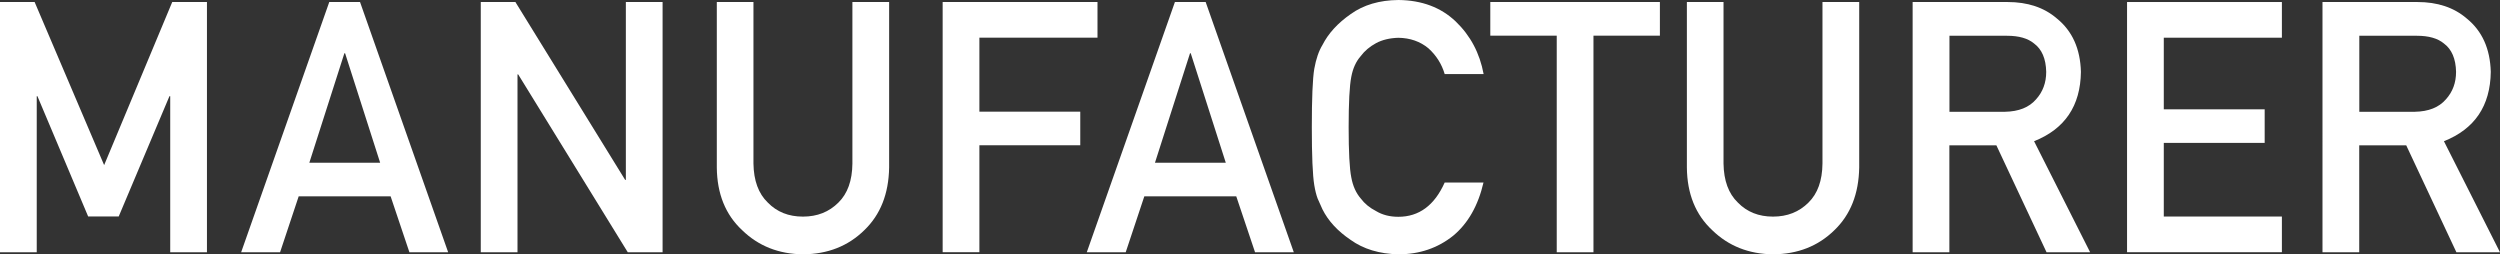 <?xml version="1.0" encoding="UTF-8"?>
<svg xmlns="http://www.w3.org/2000/svg" version="1.1" viewBox="0 0 284.49 28.95">
  <rect x="0" y="0" width="284.49" height="28.95" fill="#333333" stroke="none"/>
  <defs>
    <style>
      .cls-1 {
        isolation: isolate;
      }

      .cls-2 {
        fill: #fff;
      }
    </style>
  </defs>
  <!-- Generator: Adobe Illustrator 28.6.0, SVG Export Plug-In . SVG Version: 1.2.0 Build 709)  -->
  <g>
    <g id="_レイヤー_1" data-name="レイヤー_1">
      <g id="MANUFACTURER" class="cls-1">
        <g class="cls-1">
          <path class="cls-2" d="M0,.23h3.94l7.91,18.56L19.6.23h3.95v28.48h-4.18V10.95h-.09l-5.77,13.68h-3.48l-5.77-13.68h-.08v17.76H0V.23Z"/>
          <path class="cls-2" d="M44.45,22.34h-10.46l-2.12,6.37h-4.43L37.47.23h3.5l10.03,28.48h-4.41l-2.14-6.37ZM43.26,18.52l-3.99-12.46h-.08l-3.99,12.46h8.06Z"/>
          <path class="cls-2" d="M54.71.23h3.94l12.49,20.24h.08V.23h4.18v28.48h-3.96l-12.47-20.24h-.08v20.24h-4.18V.23Z"/>
          <path class="cls-2" d="M81.56.23h4.18v18.38c.03,1.94.57,3.42,1.63,4.44,1.04,1.07,2.37,1.6,4,1.6s2.97-.53,4.04-1.6c1.04-1.02,1.57-2.5,1.59-4.44V.23h4.18v18.83c-.05,3-.99,5.37-2.82,7.13-1.84,1.81-4.17,2.73-6.98,2.75-2.76-.03-5.07-.94-6.93-2.75-1.89-1.76-2.85-4.13-2.88-7.12V.23Z"/>
          <path class="cls-2" d="M107.27.23h17.62v4.06h-13.44v8.42h11.48v3.82h-11.48v12.17h-4.18V.23Z"/>
          <path class="cls-2" d="M140.68,22.34h-10.46l-2.12,6.37h-4.43L133.7.23h3.5l10.03,28.48h-4.41l-2.14-6.37ZM139.49,18.52l-3.99-12.46h-.08l-3.99,12.46h8.06Z"/>
          <path class="cls-2" d="M168.82,20.75c-.61,2.64-1.76,4.67-3.46,6.08-1.75,1.4-3.83,2.11-6.23,2.11-2.17-.05-3.98-.6-5.43-1.64-1.48-1-2.55-2.16-3.21-3.48-.2-.43-.38-.84-.55-1.23-.15-.4-.28-.91-.38-1.52-.19-1.15-.28-3.35-.28-6.6s.09-5.52.28-6.64c.2-1.12.51-2.02.93-2.71.67-1.32,1.74-2.49,3.22-3.52,1.45-1.04,3.26-1.58,5.43-1.6,2.66.03,4.83.84,6.51,2.44,1.68,1.61,2.74,3.61,3.18,5.99h-4.43c-.34-1.15-.96-2.13-1.86-2.94-.93-.77-2.07-1.17-3.41-1.19-.99.03-1.83.23-2.54.61-.72.39-1.3.88-1.74,1.47-.54.61-.9,1.4-1.08,2.37-.2,1.02-.3,2.93-.3,5.73s.1,4.7.3,5.7c.18.99.54,1.79,1.08,2.41.44.59,1.02,1.06,1.74,1.43.71.43,1.55.65,2.54.65,2.35,0,4.11-1.3,5.27-3.9h4.43Z"/>
          <path class="cls-2" d="M177.15,4.06h-7.56V.23h19.3v3.83h-7.56v24.65h-4.18V4.06Z"/>
          <path class="cls-2" d="M191.95.23h4.18v18.38c.03,1.94.57,3.42,1.63,4.44,1.04,1.07,2.37,1.6,4,1.6s2.97-.53,4.04-1.6c1.04-1.02,1.57-2.5,1.59-4.44V.23h4.18v18.83c-.05,3-.99,5.37-2.82,7.13-1.84,1.81-4.17,2.73-6.98,2.75-2.76-.03-5.07-.94-6.93-2.75-1.89-1.76-2.85-4.13-2.88-7.12V.23Z"/>
          <path class="cls-2" d="M217.66.23h10.78c2.3,0,4.17.62,5.63,1.88,1.75,1.42,2.66,3.44,2.73,6.07-.05,3.87-1.83,6.5-5.33,7.89l6.38,12.64h-4.96l-5.71-12.17h-5.35v12.17h-4.18V.23ZM221.83,12.72h6.33c1.57-.03,2.74-.5,3.53-1.41.77-.85,1.16-1.89,1.16-3.13-.03-1.49-.49-2.57-1.38-3.23-.71-.59-1.73-.88-3.07-.88h-6.56v8.66Z"/>
          <path class="cls-2" d="M242.05.23h17.62v4.06h-13.44v8.15h11.48v3.82h-11.48v8.38h13.44v4.06h-17.62V.23Z"/>
          <path class="cls-2" d="M264.3.23h10.78c2.3,0,4.17.62,5.63,1.88,1.75,1.42,2.66,3.44,2.73,6.07-.05,3.87-1.83,6.5-5.33,7.89l6.38,12.64h-4.96l-5.71-12.17h-5.35v12.17h-4.18V.23ZM268.47,12.72h6.33c1.57-.03,2.74-.5,3.53-1.41.77-.85,1.16-1.89,1.16-3.13-.03-1.49-.49-2.57-1.38-3.23-.71-.59-1.73-.88-3.07-.88h-6.56v8.66Z"/>
        </g>
      </g>
    </g>
  </g>
</svg>